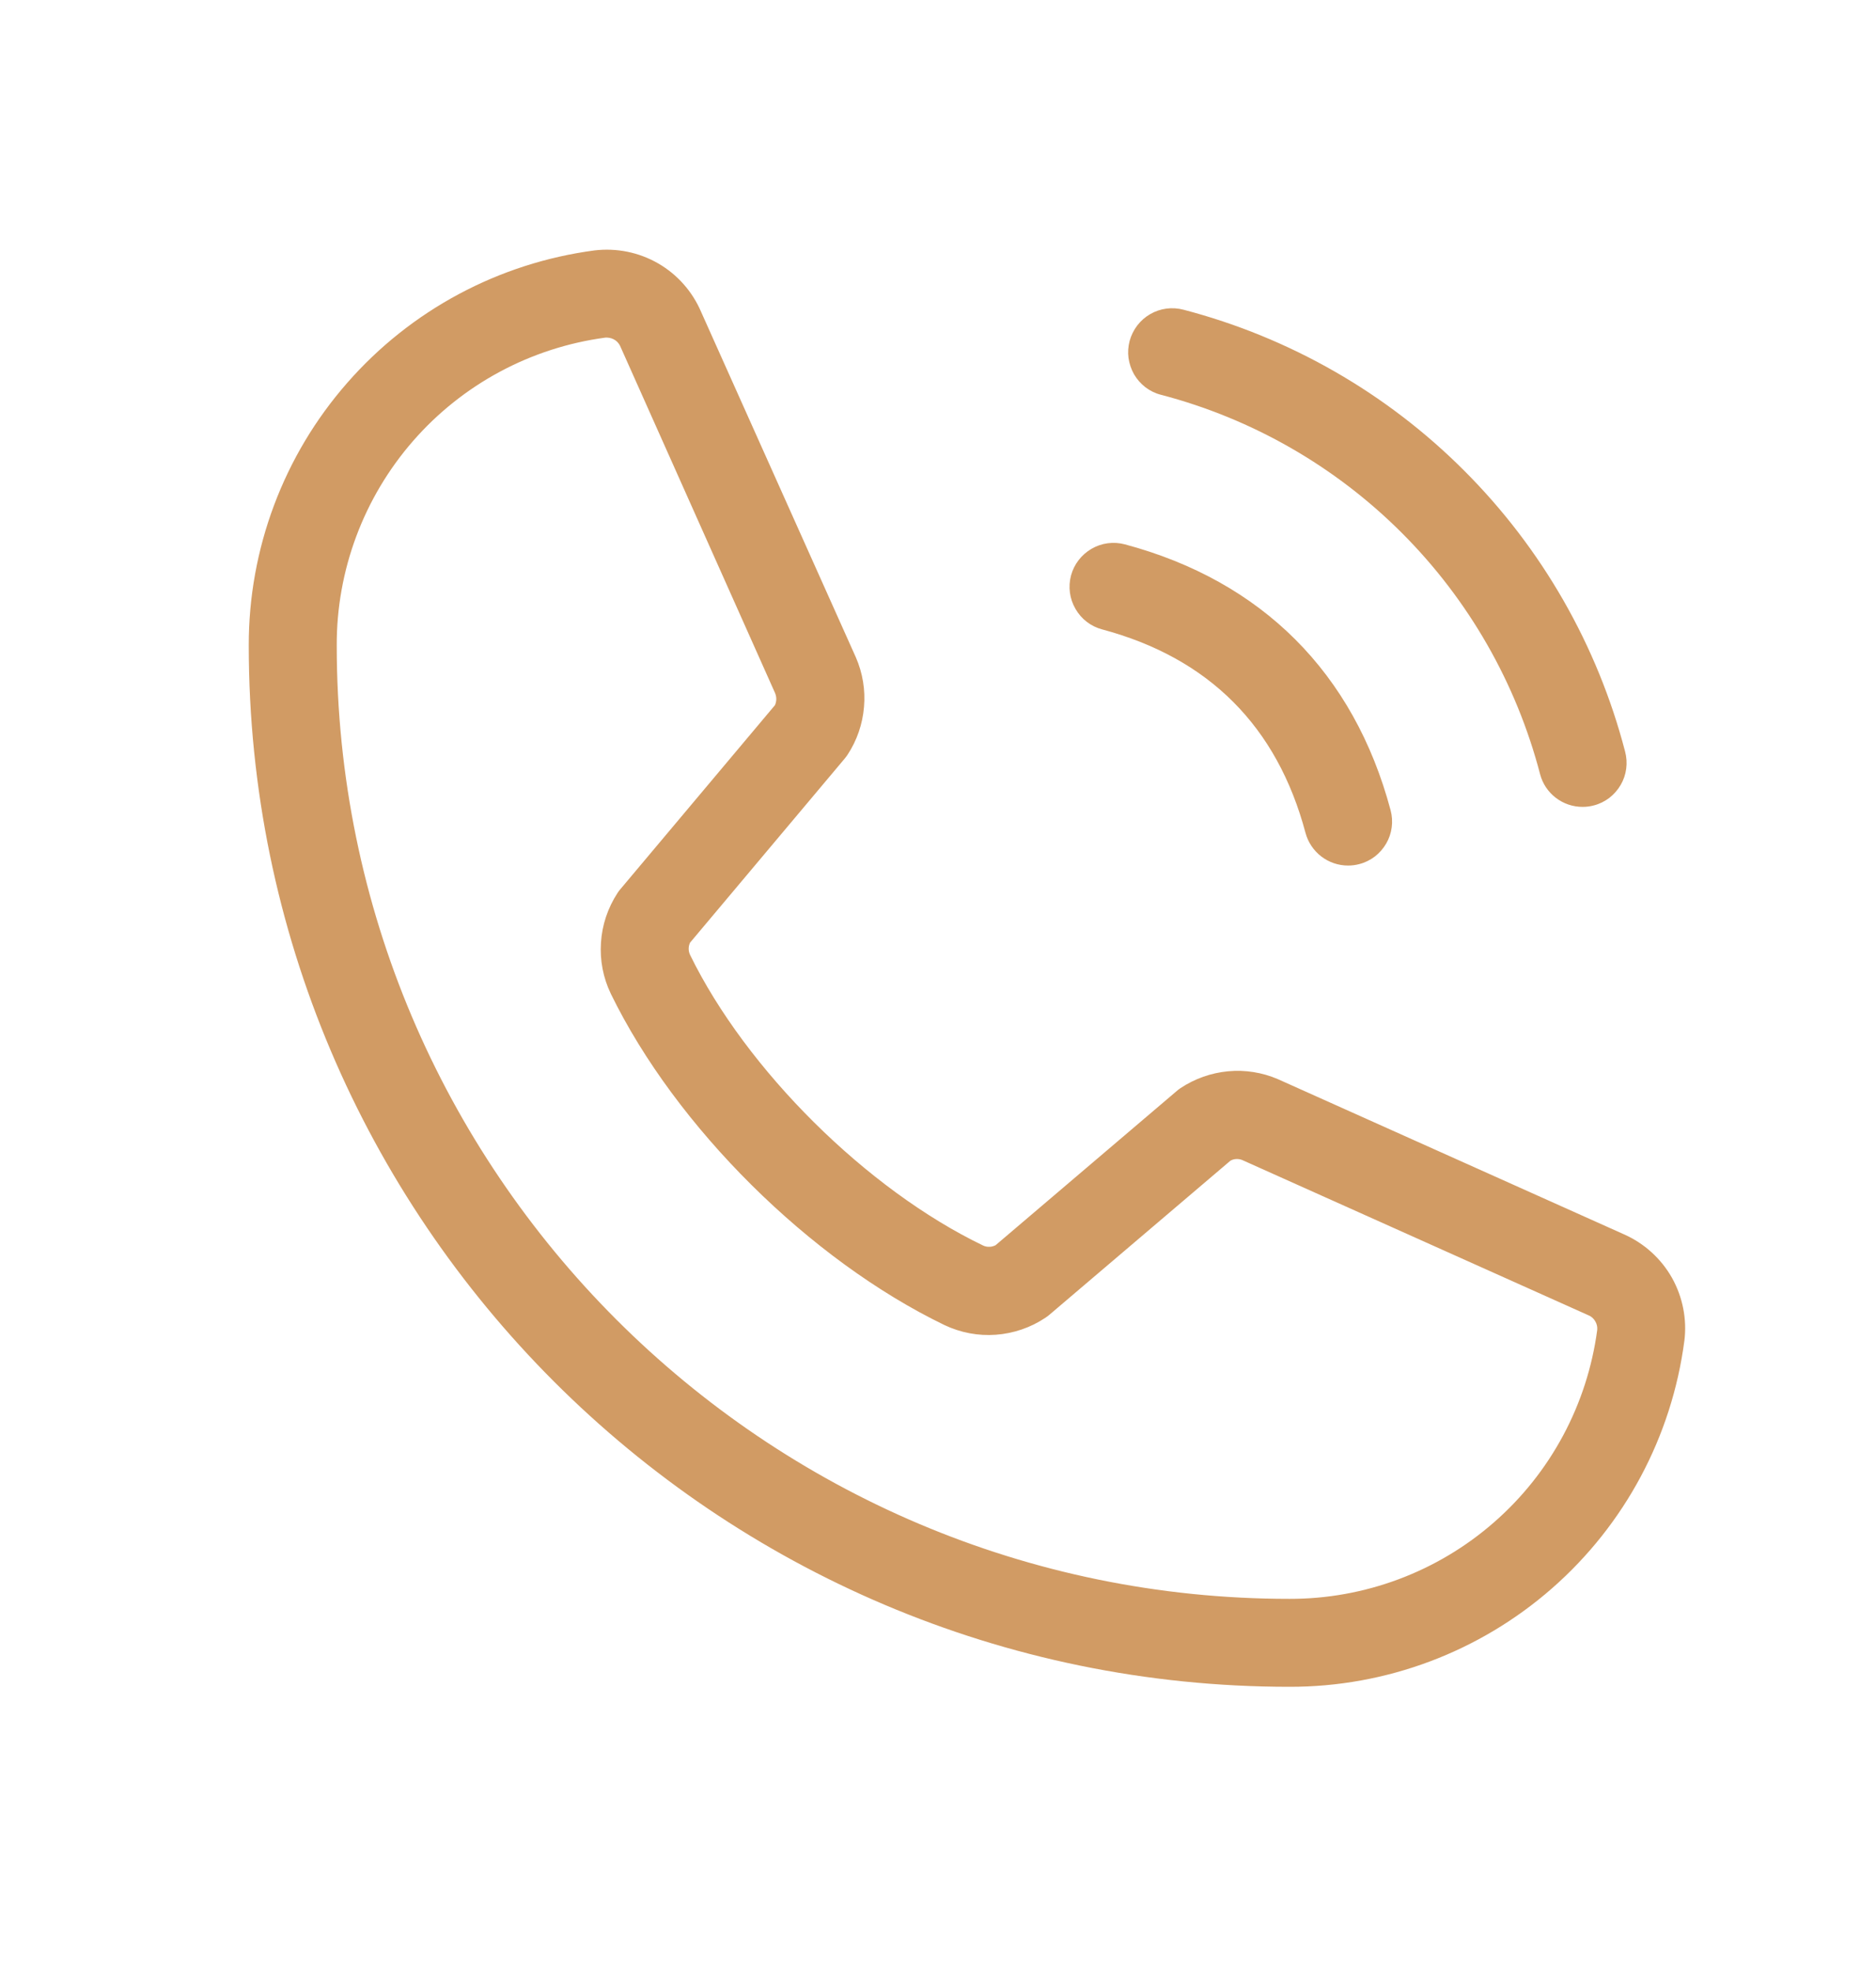 <svg width="20" height="21" viewBox="0 0 20 21" fill="none" xmlns="http://www.w3.org/2000/svg">
<path d="M12.043 3.632C12.059 3.573 12.087 3.517 12.124 3.468C12.162 3.419 12.208 3.378 12.262 3.347C12.315 3.316 12.374 3.296 12.435 3.288C12.496 3.28 12.558 3.284 12.618 3.3C13.75 3.596 14.783 4.187 15.61 5.015C16.438 5.842 17.03 6.875 17.325 8.007C17.341 8.067 17.345 8.129 17.337 8.19C17.329 8.251 17.309 8.31 17.278 8.363C17.247 8.416 17.206 8.463 17.157 8.501C17.108 8.538 17.052 8.566 16.993 8.581C16.953 8.592 16.913 8.597 16.872 8.597C16.768 8.597 16.668 8.563 16.586 8.5C16.504 8.437 16.445 8.349 16.419 8.249C16.165 7.277 15.657 6.39 14.946 5.679C14.235 4.968 13.348 4.46 12.376 4.206C12.316 4.191 12.26 4.163 12.211 4.126C12.162 4.088 12.121 4.041 12.09 3.988C12.06 3.935 12.04 3.876 12.031 3.815C12.023 3.754 12.027 3.692 12.043 3.632ZM11.75 6.706C12.887 7.01 13.615 7.738 13.918 8.874C13.945 8.974 14.004 9.062 14.086 9.125C14.168 9.188 14.268 9.222 14.372 9.222C14.412 9.222 14.453 9.217 14.493 9.206C14.552 9.191 14.608 9.163 14.657 9.126C14.706 9.088 14.747 9.041 14.778 8.988C14.809 8.935 14.829 8.876 14.837 8.815C14.845 8.754 14.841 8.692 14.825 8.632C14.434 7.17 13.454 6.191 11.993 5.8C11.933 5.784 11.871 5.78 11.81 5.788C11.749 5.796 11.69 5.816 11.637 5.847C11.529 5.91 11.45 6.012 11.418 6.132C11.386 6.252 11.403 6.38 11.466 6.488C11.528 6.596 11.63 6.674 11.75 6.706ZM17.957 14.285C17.823 15.306 17.322 16.243 16.547 16.922C15.772 17.601 14.777 17.974 13.747 17.972C7.629 17.972 2.652 12.995 2.652 6.878C2.65 5.849 3.023 4.853 3.702 4.079C4.38 3.304 5.317 2.803 6.338 2.668C6.573 2.64 6.811 2.688 7.016 2.806C7.221 2.924 7.382 3.106 7.475 3.324L9.124 7.003C9.197 7.17 9.227 7.352 9.211 7.533C9.196 7.714 9.136 7.889 9.036 8.041C9.026 8.056 9.015 8.071 9.003 8.085L7.357 10.043C7.347 10.063 7.342 10.086 7.342 10.108C7.342 10.131 7.347 10.153 7.357 10.174C7.956 11.399 9.24 12.674 10.482 13.271C10.503 13.281 10.526 13.285 10.549 13.284C10.571 13.284 10.594 13.277 10.614 13.267L12.543 11.626C12.556 11.614 12.571 11.603 12.586 11.593C12.738 11.492 12.912 11.431 13.093 11.414C13.274 11.397 13.457 11.426 13.624 11.498L17.315 13.152C17.529 13.247 17.708 13.409 17.824 13.613C17.939 13.818 17.986 14.054 17.957 14.287V14.285ZM17.028 14.169C17.031 14.136 17.023 14.104 17.006 14.076C16.989 14.047 16.964 14.025 16.933 14.013L13.242 12.359C13.222 12.351 13.2 12.348 13.179 12.349C13.157 12.35 13.136 12.356 13.117 12.367L11.189 14.007C11.175 14.019 11.16 14.03 11.145 14.04C10.988 14.145 10.806 14.207 10.617 14.221C10.429 14.235 10.24 14.199 10.069 14.118C8.635 13.425 7.205 12.009 6.512 10.588C6.43 10.418 6.394 10.23 6.407 10.042C6.419 9.854 6.48 9.673 6.583 9.515C6.593 9.499 6.604 9.484 6.617 9.47L8.262 7.513C8.271 7.492 8.276 7.47 8.276 7.447C8.276 7.425 8.271 7.403 8.262 7.382L6.617 3.699C6.606 3.67 6.586 3.644 6.561 3.626C6.535 3.608 6.504 3.598 6.473 3.597H6.455C5.66 3.703 4.931 4.094 4.404 4.698C3.877 5.302 3.587 6.077 3.59 6.878C3.59 12.478 8.146 17.035 13.747 17.035C14.548 17.037 15.324 16.747 15.927 16.22C16.531 15.693 16.922 14.964 17.028 14.169Z" fill="#D19B64"/>
</svg>
